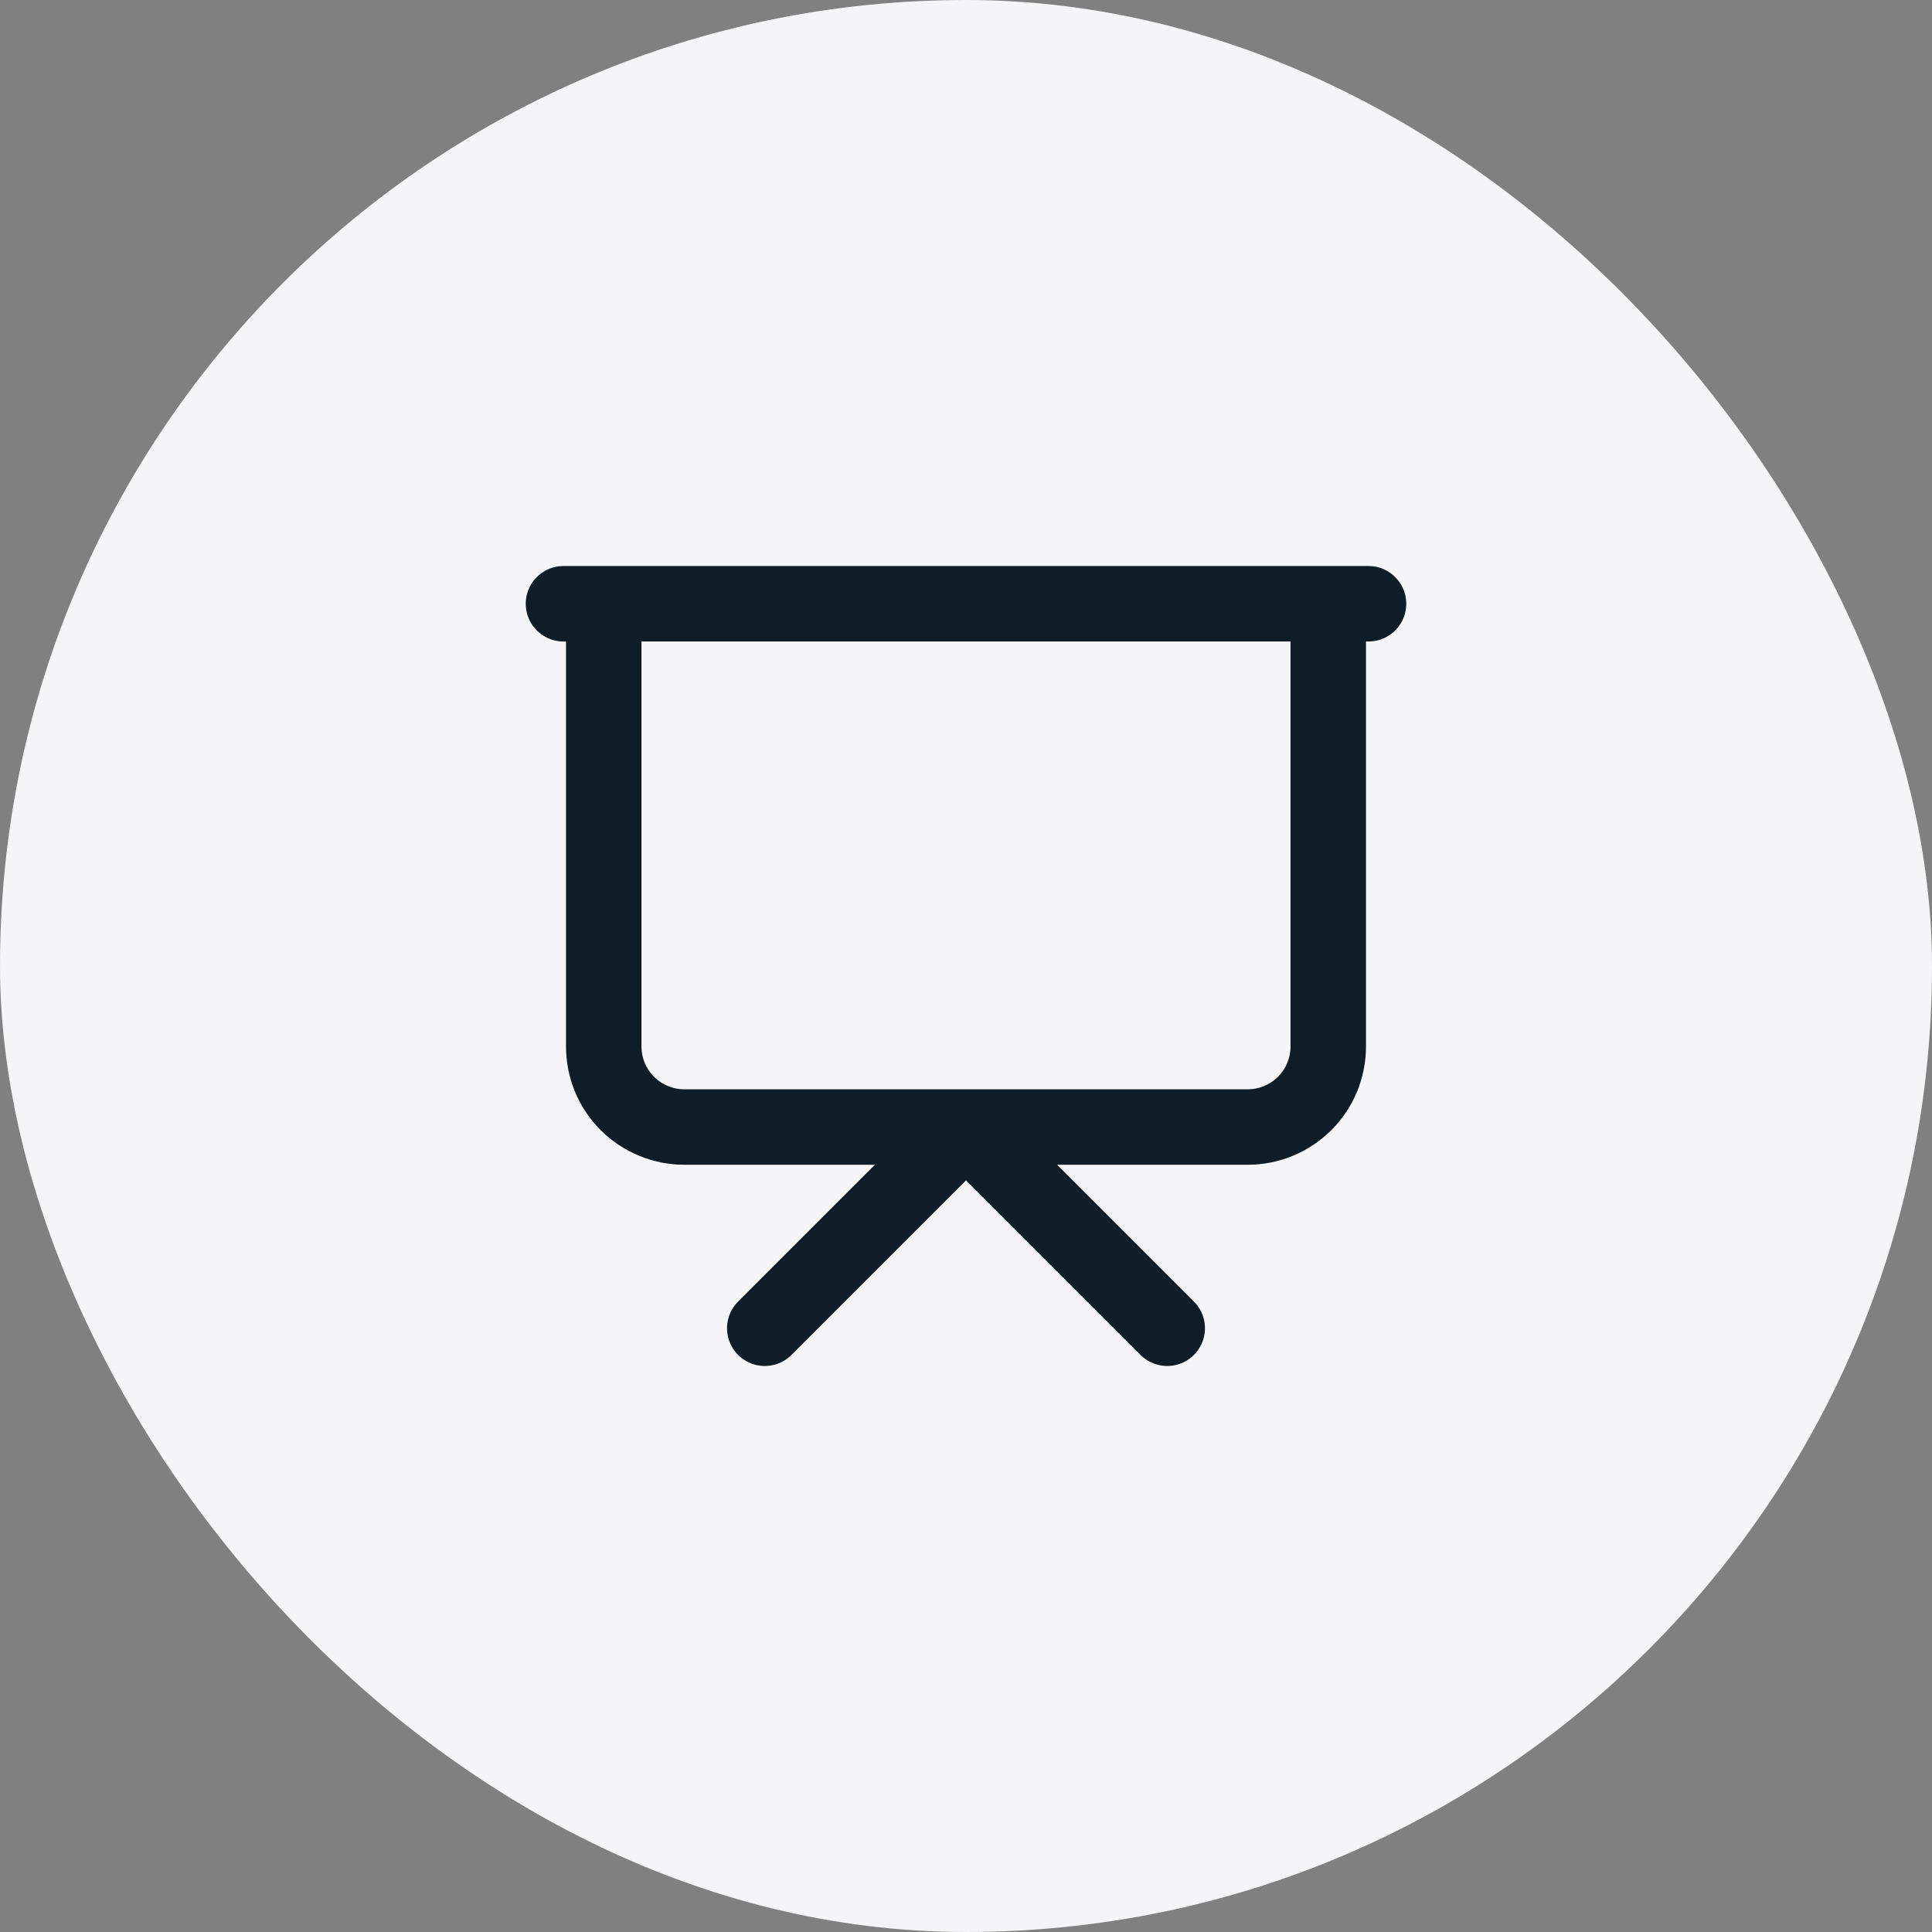 <svg width="32" height="32" viewBox="0 0 32 32" fill="none" xmlns="http://www.w3.org/2000/svg">
<rect x="0" y="0" width="32" height="32" fill="#808080" stroke="none"/>
<rect width="32" height="32" rx="16" fill="#F5F5F7"/>
<path d="M9.333 10H22.667M22 10V17.333C22 17.687 21.86 18.026 21.61 18.276C21.359 18.526 21.02 18.667 20.667 18.667H11.333C10.98 18.667 10.641 18.526 10.39 18.276C10.14 18.026 10 17.687 10 17.333V10M12.667 22L16 18.667L19.333 22" stroke="#0E1D27" stroke-width="1.25" stroke-linecap="round" stroke-linejoin="round"/>
</svg>
